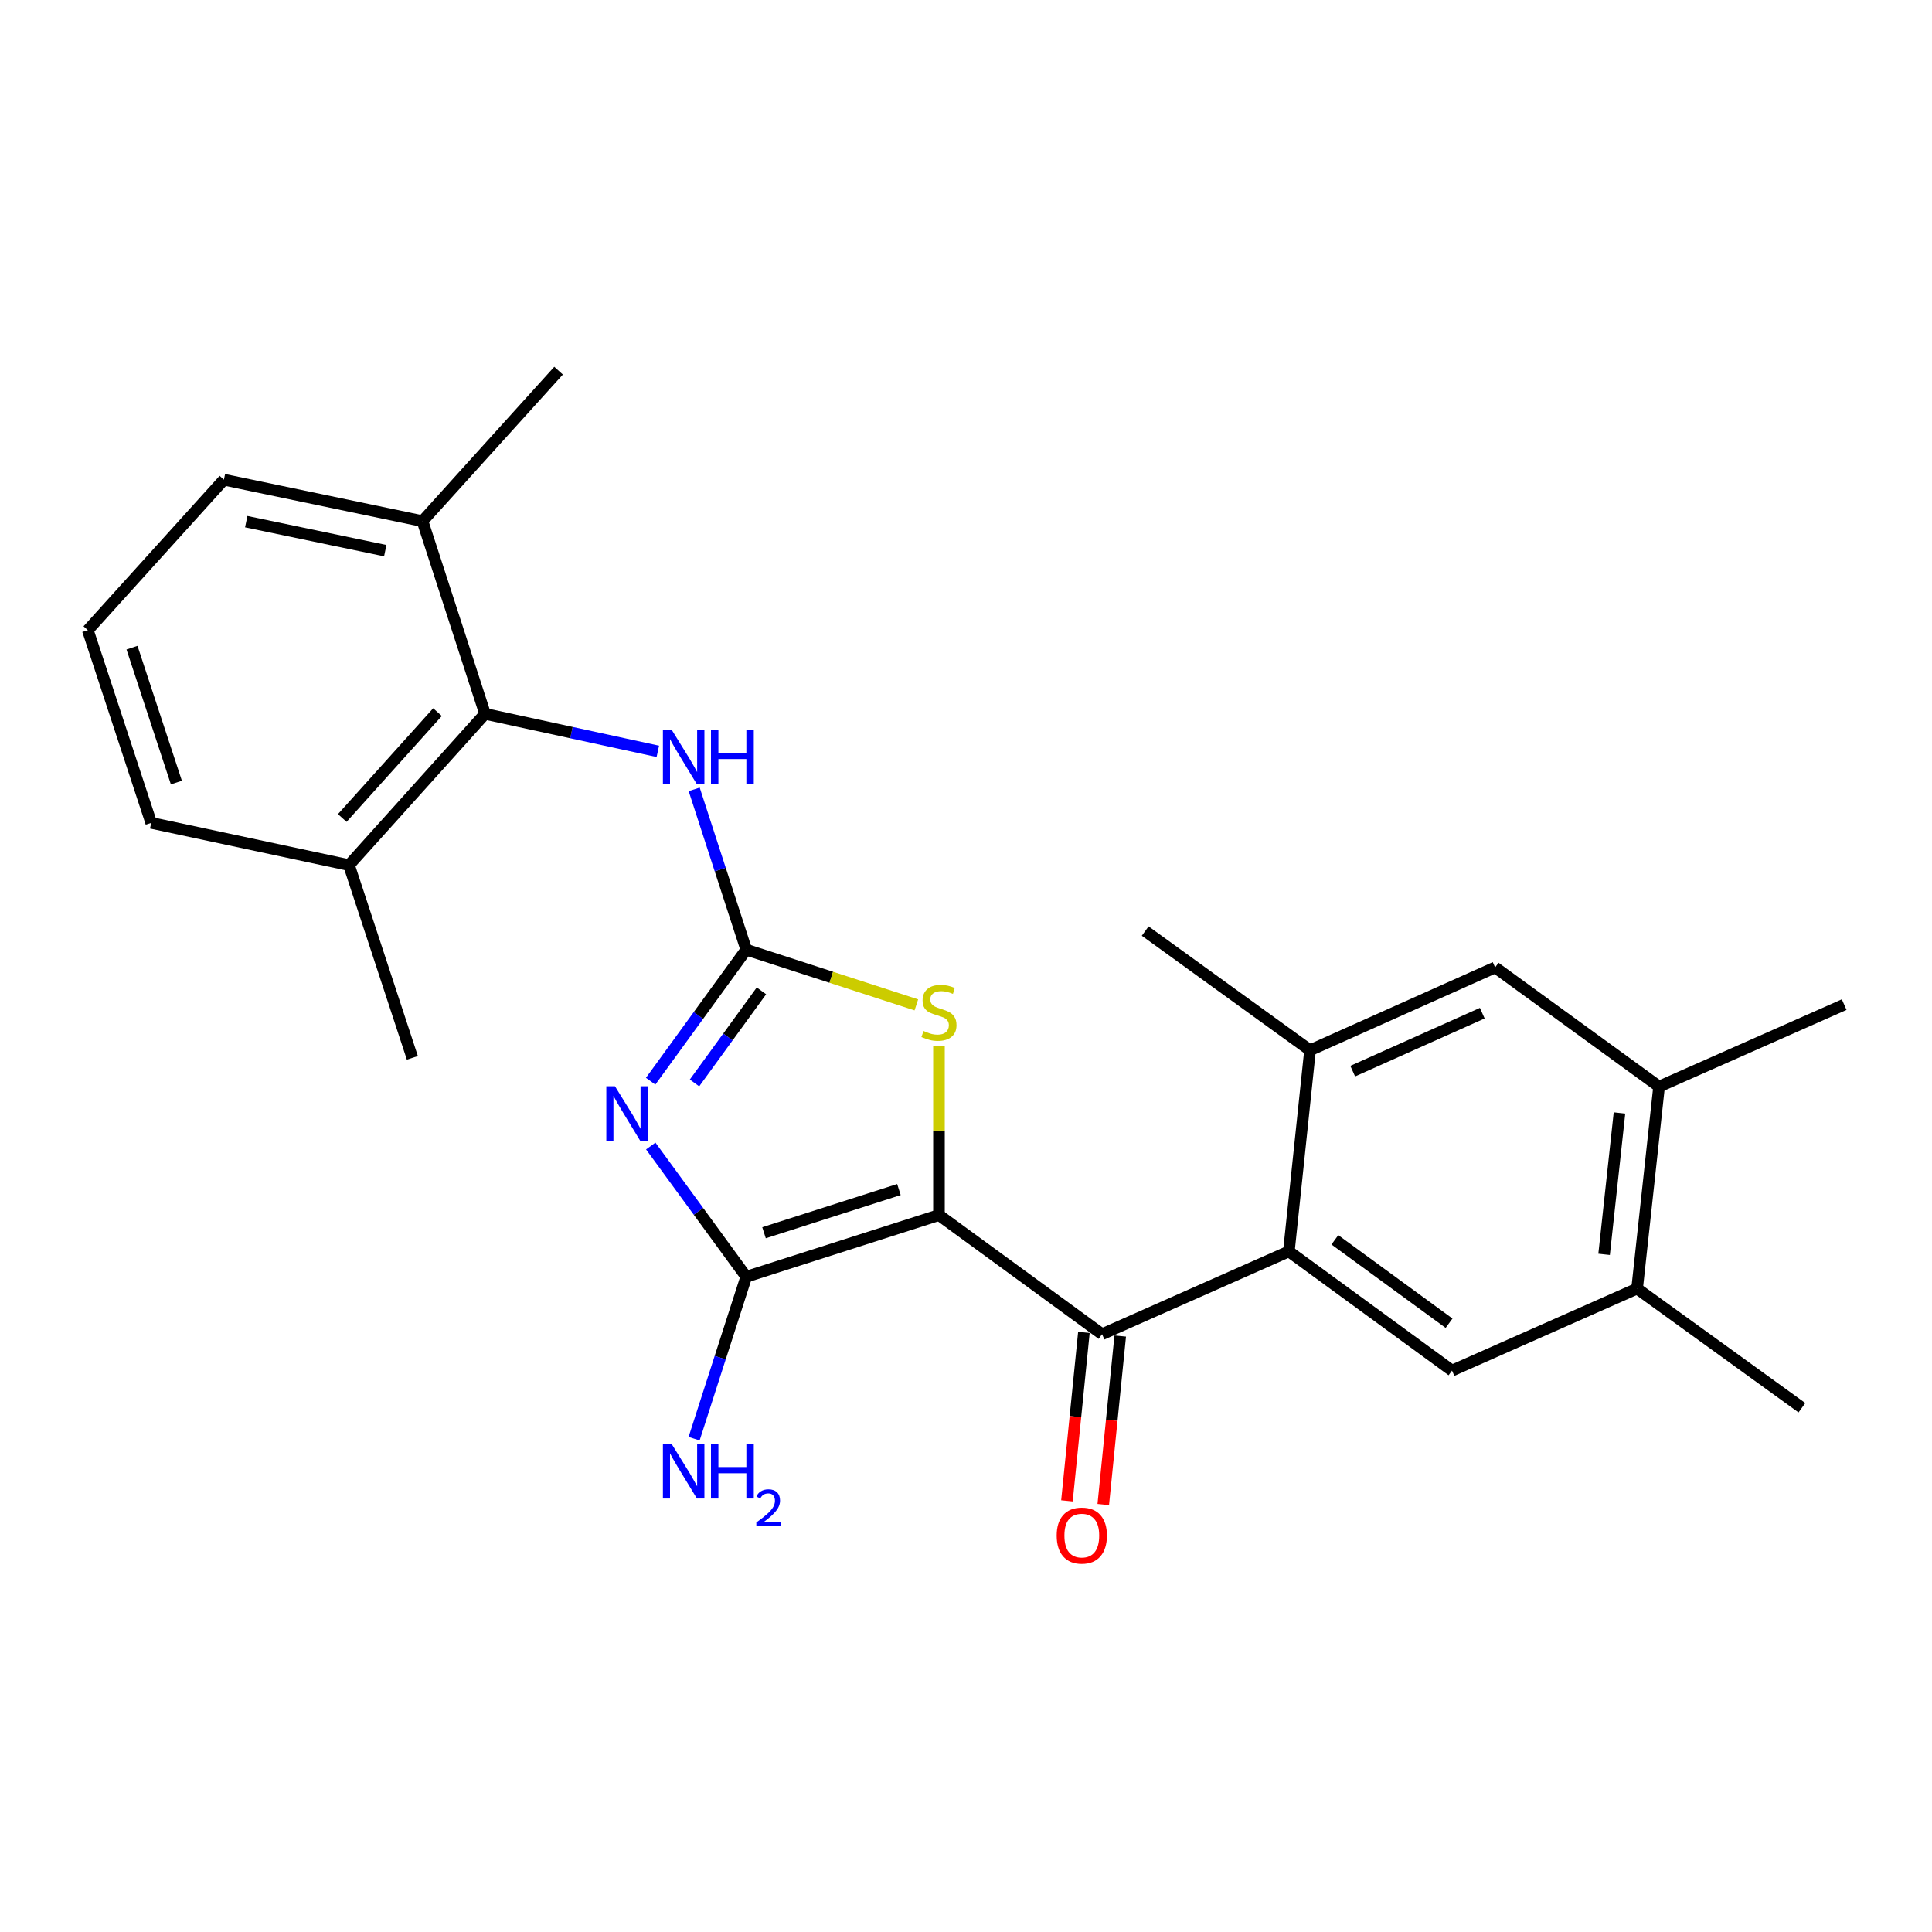 <?xml version='1.0' encoding='iso-8859-1'?>
<svg version='1.1' baseProfile='full'
              xmlns='http://www.w3.org/2000/svg'
                      xmlns:rdkit='http://www.rdkit.org/xml'
                      xmlns:xlink='http://www.w3.org/1999/xlink'
                  xml:space='preserve'
width='1000px' height='1000px' viewBox='0 0 1000 1000'>
<!-- END OF HEADER -->
<rect style='opacity:1.0;fill:#FFFFFF;stroke:none' width='1000' height='1000' x='0' y='0'> </rect>
<path class='bond-1' d='M 486.007,628.913 L 386.253,660.846' style='fill:none;fill-rule:evenodd;stroke:#000000;stroke-width:6px;stroke-linecap:butt;stroke-linejoin:miter;stroke-opacity:1' />
<path class='bond-1' d='M 465.284,615.708 L 395.456,638.061' style='fill:none;fill-rule:evenodd;stroke:#000000;stroke-width:6px;stroke-linecap:butt;stroke-linejoin:miter;stroke-opacity:1' />
<path class='bond-3' d='M 486.007,628.913 L 570.425,690.584' style='fill:none;fill-rule:evenodd;stroke:#000000;stroke-width:6px;stroke-linecap:butt;stroke-linejoin:miter;stroke-opacity:1' />
<path class='bond-4' d='M 486.007,628.913 L 486.007,585.165' style='fill:none;fill-rule:evenodd;stroke:#000000;stroke-width:6px;stroke-linecap:butt;stroke-linejoin:miter;stroke-opacity:1' />
<path class='bond-4' d='M 486.007,585.165 L 486.007,541.416' style='fill:none;fill-rule:evenodd;stroke:#CCCC00;stroke-width:6px;stroke-linecap:butt;stroke-linejoin:miter;stroke-opacity:1' />
<path class='bond-0' d='M 336.826,593.181 L 361.54,627.013' style='fill:none;fill-rule:evenodd;stroke:#0000FF;stroke-width:6px;stroke-linecap:butt;stroke-linejoin:miter;stroke-opacity:1' />
<path class='bond-0' d='M 361.54,627.013 L 386.253,660.846' style='fill:none;fill-rule:evenodd;stroke:#000000;stroke-width:6px;stroke-linecap:butt;stroke-linejoin:miter;stroke-opacity:1' />
<path class='bond-25' d='M 336.771,559.624 L 361.512,525.586' style='fill:none;fill-rule:evenodd;stroke:#0000FF;stroke-width:6px;stroke-linecap:butt;stroke-linejoin:miter;stroke-opacity:1' />
<path class='bond-25' d='M 361.512,525.586 L 386.253,491.548' style='fill:none;fill-rule:evenodd;stroke:#000000;stroke-width:6px;stroke-linecap:butt;stroke-linejoin:miter;stroke-opacity:1' />
<path class='bond-25' d='M 359.477,560.522 L 376.796,536.696' style='fill:none;fill-rule:evenodd;stroke:#0000FF;stroke-width:6px;stroke-linecap:butt;stroke-linejoin:miter;stroke-opacity:1' />
<path class='bond-25' d='M 376.796,536.696 L 394.115,512.869' style='fill:none;fill-rule:evenodd;stroke:#000000;stroke-width:6px;stroke-linecap:butt;stroke-linejoin:miter;stroke-opacity:1' />
<path class='bond-14' d='M 386.253,660.846 L 372.761,702.757' style='fill:none;fill-rule:evenodd;stroke:#000000;stroke-width:6px;stroke-linecap:butt;stroke-linejoin:miter;stroke-opacity:1' />
<path class='bond-14' d='M 372.761,702.757 L 359.269,744.668' style='fill:none;fill-rule:evenodd;stroke:#0000FF;stroke-width:6px;stroke-linecap:butt;stroke-linejoin:miter;stroke-opacity:1' />
<path class='bond-2' d='M 386.253,491.548 L 430.279,505.831' style='fill:none;fill-rule:evenodd;stroke:#000000;stroke-width:6px;stroke-linecap:butt;stroke-linejoin:miter;stroke-opacity:1' />
<path class='bond-2' d='M 430.279,505.831 L 474.306,520.115' style='fill:none;fill-rule:evenodd;stroke:#CCCC00;stroke-width:6px;stroke-linecap:butt;stroke-linejoin:miter;stroke-opacity:1' />
<path class='bond-6' d='M 386.253,491.548 L 372.781,450.062' style='fill:none;fill-rule:evenodd;stroke:#000000;stroke-width:6px;stroke-linecap:butt;stroke-linejoin:miter;stroke-opacity:1' />
<path class='bond-6' d='M 372.781,450.062 L 359.309,408.576' style='fill:none;fill-rule:evenodd;stroke:#0000FF;stroke-width:6px;stroke-linecap:butt;stroke-linejoin:miter;stroke-opacity:1' />
<path class='bond-5' d='M 570.425,690.584 L 667.114,647.724' style='fill:none;fill-rule:evenodd;stroke:#000000;stroke-width:6px;stroke-linecap:butt;stroke-linejoin:miter;stroke-opacity:1' />
<path class='bond-13' d='M 561.025,689.637 L 556.635,733.24' style='fill:none;fill-rule:evenodd;stroke:#000000;stroke-width:6px;stroke-linecap:butt;stroke-linejoin:miter;stroke-opacity:1' />
<path class='bond-13' d='M 556.635,733.24 L 552.244,776.842' style='fill:none;fill-rule:evenodd;stroke:#FF0000;stroke-width:6px;stroke-linecap:butt;stroke-linejoin:miter;stroke-opacity:1' />
<path class='bond-13' d='M 579.825,691.53 L 575.434,735.133' style='fill:none;fill-rule:evenodd;stroke:#000000;stroke-width:6px;stroke-linecap:butt;stroke-linejoin:miter;stroke-opacity:1' />
<path class='bond-13' d='M 575.434,735.133 L 571.044,778.735' style='fill:none;fill-rule:evenodd;stroke:#FF0000;stroke-width:6px;stroke-linecap:butt;stroke-linejoin:miter;stroke-opacity:1' />
<path class='bond-7' d='M 667.114,647.724 L 751.553,709.416' style='fill:none;fill-rule:evenodd;stroke:#000000;stroke-width:6px;stroke-linecap:butt;stroke-linejoin:miter;stroke-opacity:1' />
<path class='bond-7' d='M 690.926,641.721 L 750.033,684.905' style='fill:none;fill-rule:evenodd;stroke:#000000;stroke-width:6px;stroke-linecap:butt;stroke-linejoin:miter;stroke-opacity:1' />
<path class='bond-9' d='M 667.114,647.724 L 678.073,543.604' style='fill:none;fill-rule:evenodd;stroke:#000000;stroke-width:6px;stroke-linecap:butt;stroke-linejoin:miter;stroke-opacity:1' />
<path class='bond-8' d='M 340.49,388.893 L 295.775,379.191' style='fill:none;fill-rule:evenodd;stroke:#0000FF;stroke-width:6px;stroke-linecap:butt;stroke-linejoin:miter;stroke-opacity:1' />
<path class='bond-8' d='M 295.775,379.191 L 251.061,369.488' style='fill:none;fill-rule:evenodd;stroke:#000000;stroke-width:6px;stroke-linecap:butt;stroke-linejoin:miter;stroke-opacity:1' />
<path class='bond-10' d='M 751.553,709.416 L 847.36,666.976' style='fill:none;fill-rule:evenodd;stroke:#000000;stroke-width:6px;stroke-linecap:butt;stroke-linejoin:miter;stroke-opacity:1' />
<path class='bond-15' d='M 251.061,369.488 L 180.636,447.775' style='fill:none;fill-rule:evenodd;stroke:#000000;stroke-width:6px;stroke-linecap:butt;stroke-linejoin:miter;stroke-opacity:1' />
<path class='bond-15' d='M 226.45,368.595 L 177.153,423.396' style='fill:none;fill-rule:evenodd;stroke:#000000;stroke-width:6px;stroke-linecap:butt;stroke-linejoin:miter;stroke-opacity:1' />
<path class='bond-16' d='M 251.061,369.488 L 218.688,269.734' style='fill:none;fill-rule:evenodd;stroke:#000000;stroke-width:6px;stroke-linecap:butt;stroke-linejoin:miter;stroke-opacity:1' />
<path class='bond-11' d='M 678.073,543.604 L 773.869,500.733' style='fill:none;fill-rule:evenodd;stroke:#000000;stroke-width:6px;stroke-linecap:butt;stroke-linejoin:miter;stroke-opacity:1' />
<path class='bond-11' d='M 700.16,554.42 L 767.218,524.41' style='fill:none;fill-rule:evenodd;stroke:#000000;stroke-width:6px;stroke-linecap:butt;stroke-linejoin:miter;stroke-opacity:1' />
<path class='bond-17' d='M 678.073,543.604 L 592.752,481.912' style='fill:none;fill-rule:evenodd;stroke:#000000;stroke-width:6px;stroke-linecap:butt;stroke-linejoin:miter;stroke-opacity:1' />
<path class='bond-19' d='M 847.36,666.976 L 932.669,728.646' style='fill:none;fill-rule:evenodd;stroke:#000000;stroke-width:6px;stroke-linecap:butt;stroke-linejoin:miter;stroke-opacity:1' />
<path class='bond-26' d='M 847.36,666.976 L 858.728,562.414' style='fill:none;fill-rule:evenodd;stroke:#000000;stroke-width:6px;stroke-linecap:butt;stroke-linejoin:miter;stroke-opacity:1' />
<path class='bond-26' d='M 830.281,649.249 L 838.239,576.056' style='fill:none;fill-rule:evenodd;stroke:#000000;stroke-width:6px;stroke-linecap:butt;stroke-linejoin:miter;stroke-opacity:1' />
<path class='bond-12' d='M 773.869,500.733 L 858.728,562.414' style='fill:none;fill-rule:evenodd;stroke:#000000;stroke-width:6px;stroke-linecap:butt;stroke-linejoin:miter;stroke-opacity:1' />
<path class='bond-20' d='M 858.728,562.414 L 954.545,519.985' style='fill:none;fill-rule:evenodd;stroke:#000000;stroke-width:6px;stroke-linecap:butt;stroke-linejoin:miter;stroke-opacity:1' />
<path class='bond-21' d='M 180.636,447.775 L 78.269,425.921' style='fill:none;fill-rule:evenodd;stroke:#000000;stroke-width:6px;stroke-linecap:butt;stroke-linejoin:miter;stroke-opacity:1' />
<path class='bond-23' d='M 180.636,447.775 L 213.44,547.54' style='fill:none;fill-rule:evenodd;stroke:#000000;stroke-width:6px;stroke-linecap:butt;stroke-linejoin:miter;stroke-opacity:1' />
<path class='bond-22' d='M 218.688,269.734 L 115.89,248.289' style='fill:none;fill-rule:evenodd;stroke:#000000;stroke-width:6px;stroke-linecap:butt;stroke-linejoin:miter;stroke-opacity:1' />
<path class='bond-22' d='M 199.41,285.014 L 127.451,270.002' style='fill:none;fill-rule:evenodd;stroke:#000000;stroke-width:6px;stroke-linecap:butt;stroke-linejoin:miter;stroke-opacity:1' />
<path class='bond-24' d='M 218.688,269.734 L 289.113,191.856' style='fill:none;fill-rule:evenodd;stroke:#000000;stroke-width:6px;stroke-linecap:butt;stroke-linejoin:miter;stroke-opacity:1' />
<path class='bond-18' d='M 45.455,326.177 L 115.89,248.289' style='fill:none;fill-rule:evenodd;stroke:#000000;stroke-width:6px;stroke-linecap:butt;stroke-linejoin:miter;stroke-opacity:1' />
<path class='bond-27' d='M 45.455,326.177 L 78.269,425.921' style='fill:none;fill-rule:evenodd;stroke:#000000;stroke-width:6px;stroke-linecap:butt;stroke-linejoin:miter;stroke-opacity:1' />
<path class='bond-27' d='M 68.325,335.234 L 91.295,405.054' style='fill:none;fill-rule:evenodd;stroke:#000000;stroke-width:6px;stroke-linecap:butt;stroke-linejoin:miter;stroke-opacity:1' />
<path  class='atom-1' d='M 318.312 562.247
L 327.592 577.247
Q 328.512 578.727, 329.992 581.407
Q 331.472 584.087, 331.552 584.247
L 331.552 562.247
L 335.312 562.247
L 335.312 590.567
L 331.432 590.567
L 321.472 574.167
Q 320.312 572.247, 319.072 570.047
Q 317.872 567.847, 317.512 567.167
L 317.512 590.567
L 313.832 590.567
L 313.832 562.247
L 318.312 562.247
' fill='#0000FF'/>
<path  class='atom-5' d='M 478.007 533.631
Q 478.327 533.751, 479.647 534.311
Q 480.967 534.871, 482.407 535.231
Q 483.887 535.551, 485.327 535.551
Q 488.007 535.551, 489.567 534.271
Q 491.127 532.951, 491.127 530.671
Q 491.127 529.111, 490.327 528.151
Q 489.567 527.191, 488.367 526.671
Q 487.167 526.151, 485.167 525.551
Q 482.647 524.791, 481.127 524.071
Q 479.647 523.351, 478.567 521.831
Q 477.527 520.311, 477.527 517.751
Q 477.527 514.191, 479.927 511.991
Q 482.367 509.791, 487.167 509.791
Q 490.447 509.791, 494.167 511.351
L 493.247 514.431
Q 489.847 513.031, 487.287 513.031
Q 484.527 513.031, 483.007 514.191
Q 481.487 515.311, 481.527 517.271
Q 481.527 518.791, 482.287 519.711
Q 483.087 520.631, 484.207 521.151
Q 485.367 521.671, 487.287 522.271
Q 489.847 523.071, 491.367 523.871
Q 492.887 524.671, 493.967 526.311
Q 495.087 527.911, 495.087 530.671
Q 495.087 534.591, 492.447 536.711
Q 489.847 538.791, 485.487 538.791
Q 482.967 538.791, 481.047 538.231
Q 479.167 537.711, 476.927 536.791
L 478.007 533.631
' fill='#CCCC00'/>
<path  class='atom-7' d='M 347.599 377.634
L 356.879 392.634
Q 357.799 394.114, 359.279 396.794
Q 360.759 399.474, 360.839 399.634
L 360.839 377.634
L 364.599 377.634
L 364.599 405.954
L 360.719 405.954
L 350.759 389.554
Q 349.599 387.634, 348.359 385.434
Q 347.159 383.234, 346.799 382.554
L 346.799 405.954
L 343.119 405.954
L 343.119 377.634
L 347.599 377.634
' fill='#0000FF'/>
<path  class='atom-7' d='M 367.999 377.634
L 371.839 377.634
L 371.839 389.674
L 386.319 389.674
L 386.319 377.634
L 390.159 377.634
L 390.159 405.954
L 386.319 405.954
L 386.319 392.874
L 371.839 392.874
L 371.839 405.954
L 367.999 405.954
L 367.999 377.634
' fill='#0000FF'/>
<path  class='atom-14' d='M 546.938 794.806
Q 546.938 788.006, 550.298 784.206
Q 553.658 780.406, 559.938 780.406
Q 566.218 780.406, 569.578 784.206
Q 572.938 788.006, 572.938 794.806
Q 572.938 801.686, 569.538 805.606
Q 566.138 809.486, 559.938 809.486
Q 553.698 809.486, 550.298 805.606
Q 546.938 801.726, 546.938 794.806
M 559.938 806.286
Q 564.258 806.286, 566.578 803.406
Q 568.938 800.486, 568.938 794.806
Q 568.938 789.246, 566.578 786.446
Q 564.258 783.606, 559.938 783.606
Q 555.618 783.606, 553.258 786.406
Q 550.938 789.206, 550.938 794.806
Q 550.938 800.526, 553.258 803.406
Q 555.618 806.286, 559.938 806.286
' fill='#FF0000'/>
<path  class='atom-15' d='M 347.599 747.311
L 356.879 762.311
Q 357.799 763.791, 359.279 766.471
Q 360.759 769.151, 360.839 769.311
L 360.839 747.311
L 364.599 747.311
L 364.599 775.631
L 360.719 775.631
L 350.759 759.231
Q 349.599 757.311, 348.359 755.111
Q 347.159 752.911, 346.799 752.231
L 346.799 775.631
L 343.119 775.631
L 343.119 747.311
L 347.599 747.311
' fill='#0000FF'/>
<path  class='atom-15' d='M 367.999 747.311
L 371.839 747.311
L 371.839 759.351
L 386.319 759.351
L 386.319 747.311
L 390.159 747.311
L 390.159 775.631
L 386.319 775.631
L 386.319 762.551
L 371.839 762.551
L 371.839 775.631
L 367.999 775.631
L 367.999 747.311
' fill='#0000FF'/>
<path  class='atom-15' d='M 391.532 774.637
Q 392.219 772.868, 393.855 771.892
Q 395.492 770.888, 397.763 770.888
Q 400.587 770.888, 402.171 772.42
Q 403.755 773.951, 403.755 776.67
Q 403.755 779.442, 401.696 782.029
Q 399.663 784.616, 395.439 787.679
L 404.072 787.679
L 404.072 789.791
L 391.479 789.791
L 391.479 788.022
Q 394.964 785.54, 397.023 783.692
Q 399.109 781.844, 400.112 780.181
Q 401.115 778.518, 401.115 776.802
Q 401.115 775.007, 400.218 774.004
Q 399.32 773, 397.763 773
Q 396.258 773, 395.255 773.608
Q 394.251 774.215, 393.539 775.561
L 391.532 774.637
' fill='#0000FF'/>
</svg>
